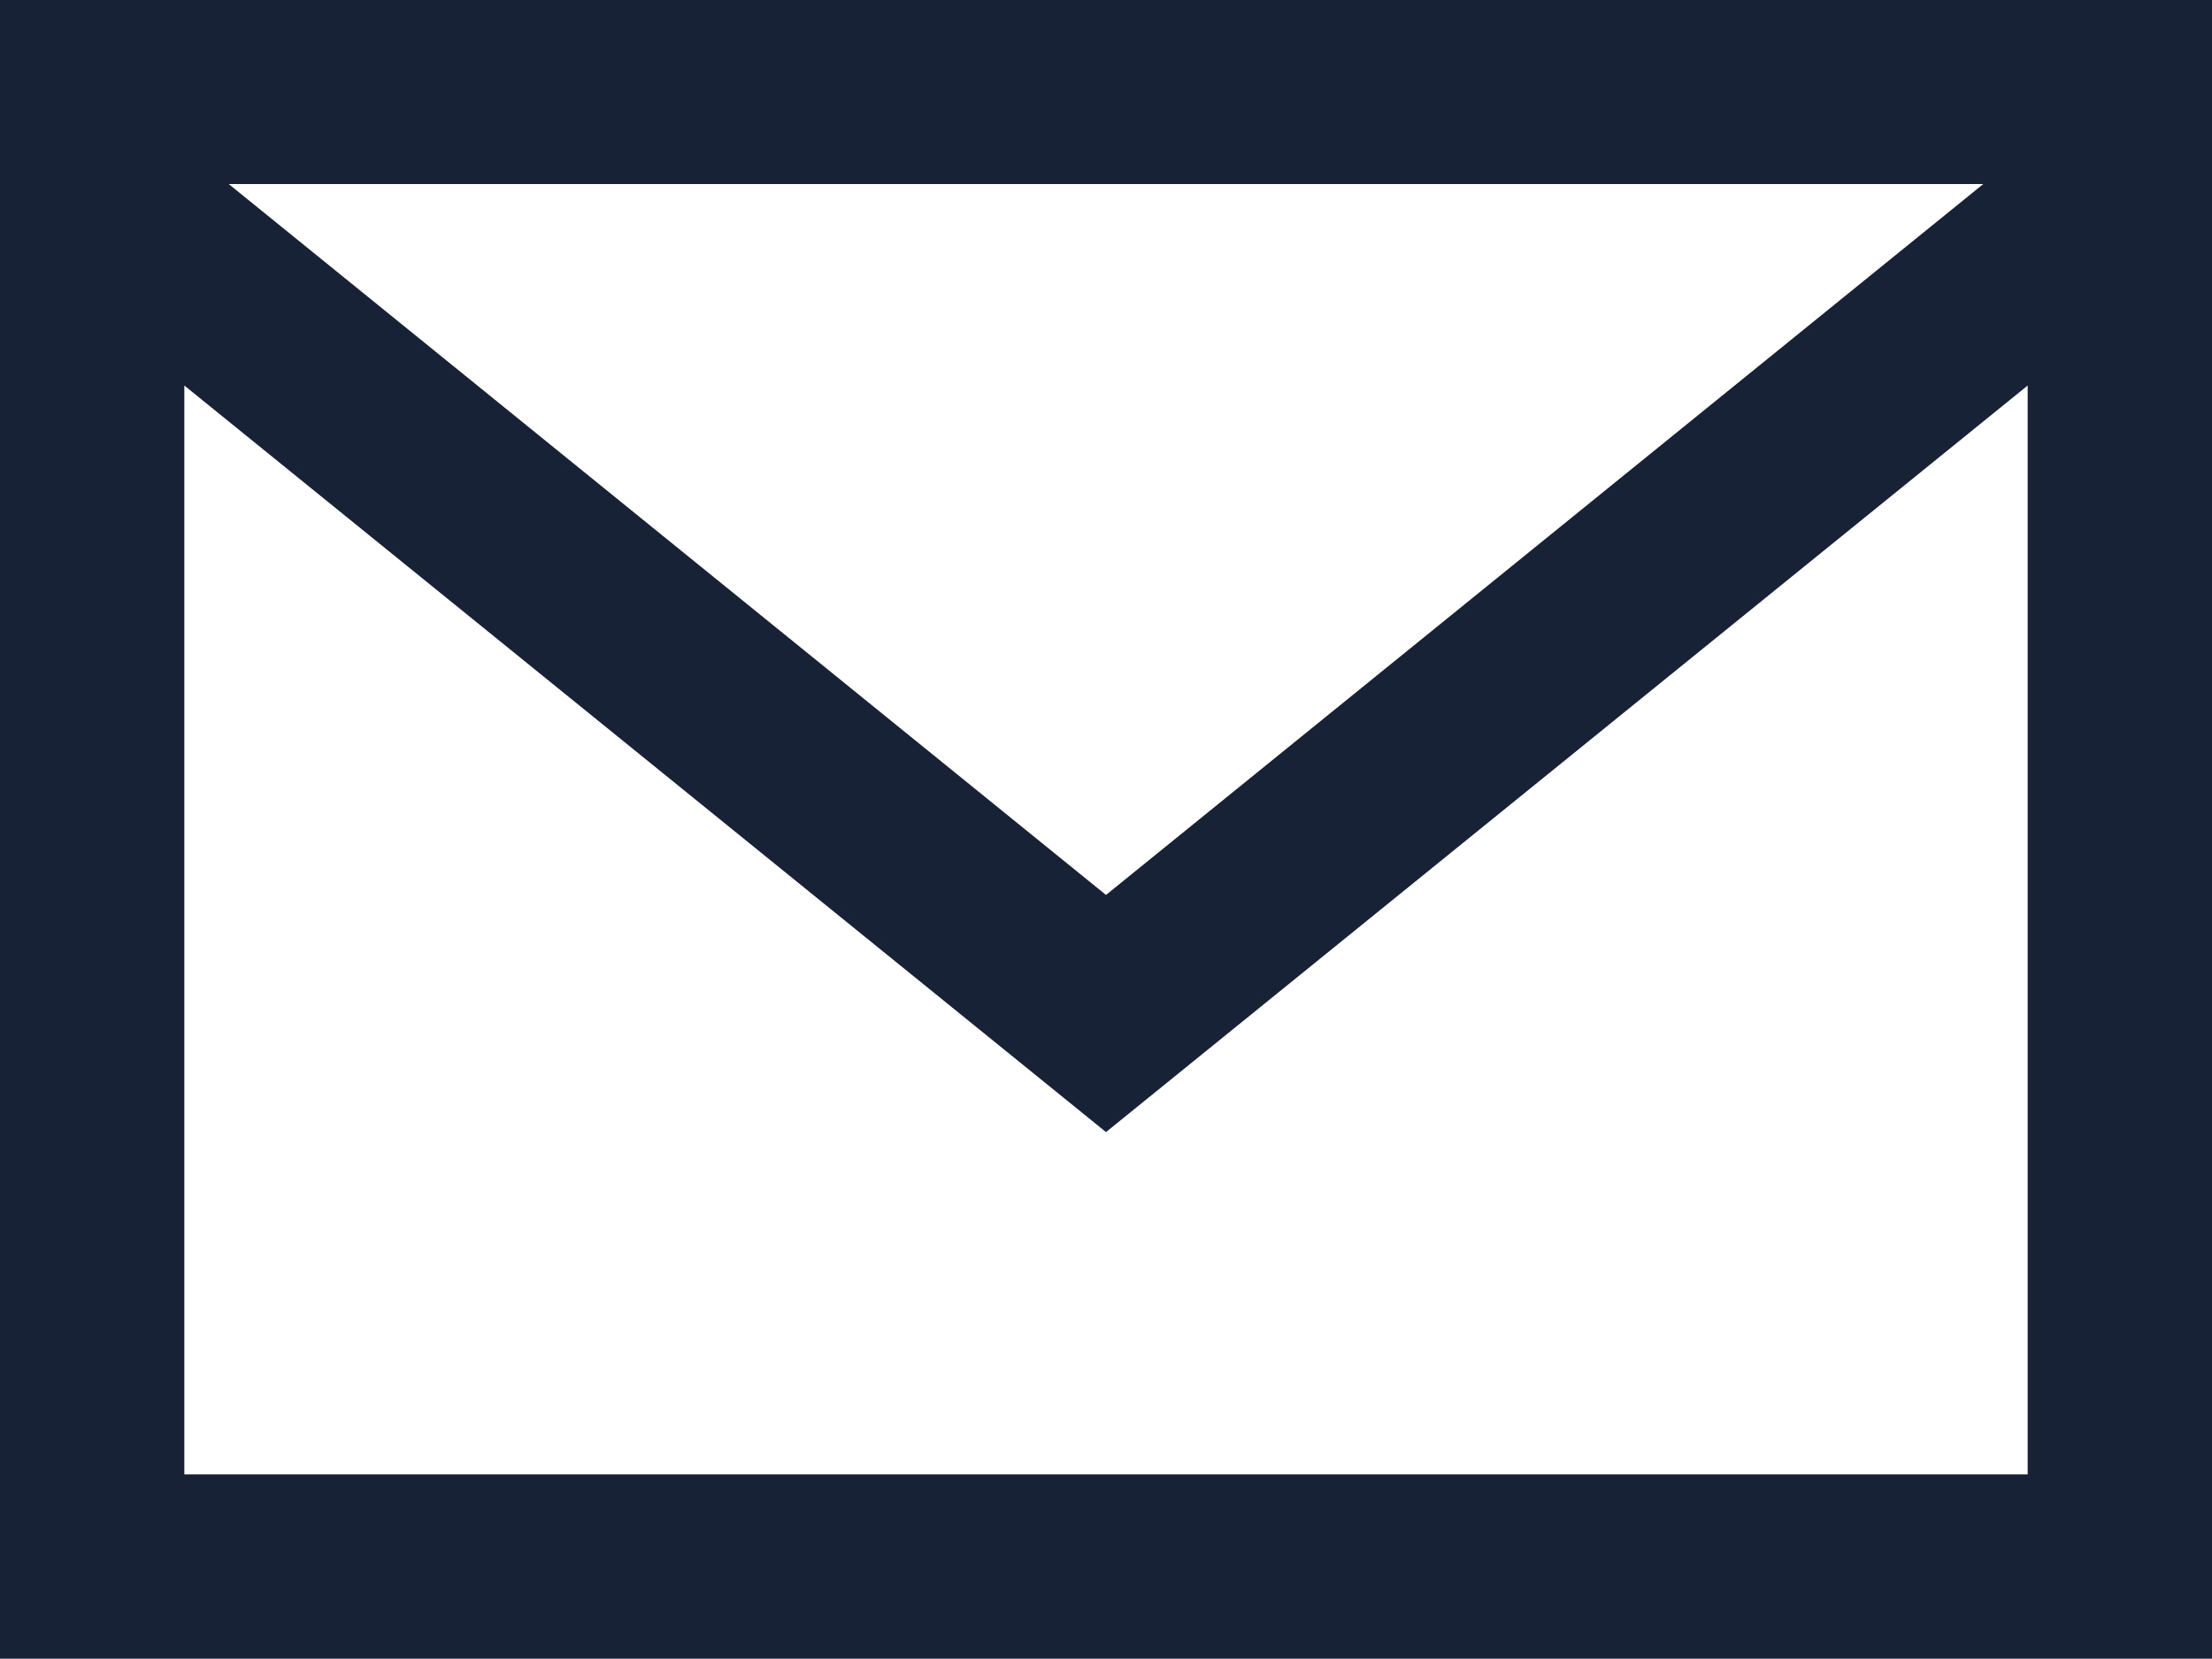 <?xml version="1.0" encoding="UTF-8"?> <svg xmlns="http://www.w3.org/2000/svg" width="24" height="18" viewBox="0 0 24 18"><path id="Path_3" data-name="Path 3" d="M1551.164,114.3V102.486l10,8.1,10-8.1V114.3Zm19.518-14-9.518,7.713-9.518-7.713Zm-21.518,16h24v-18h-24Z" transform="translate(-1549.164 -98.303)" fill="#182237"></path></svg> 